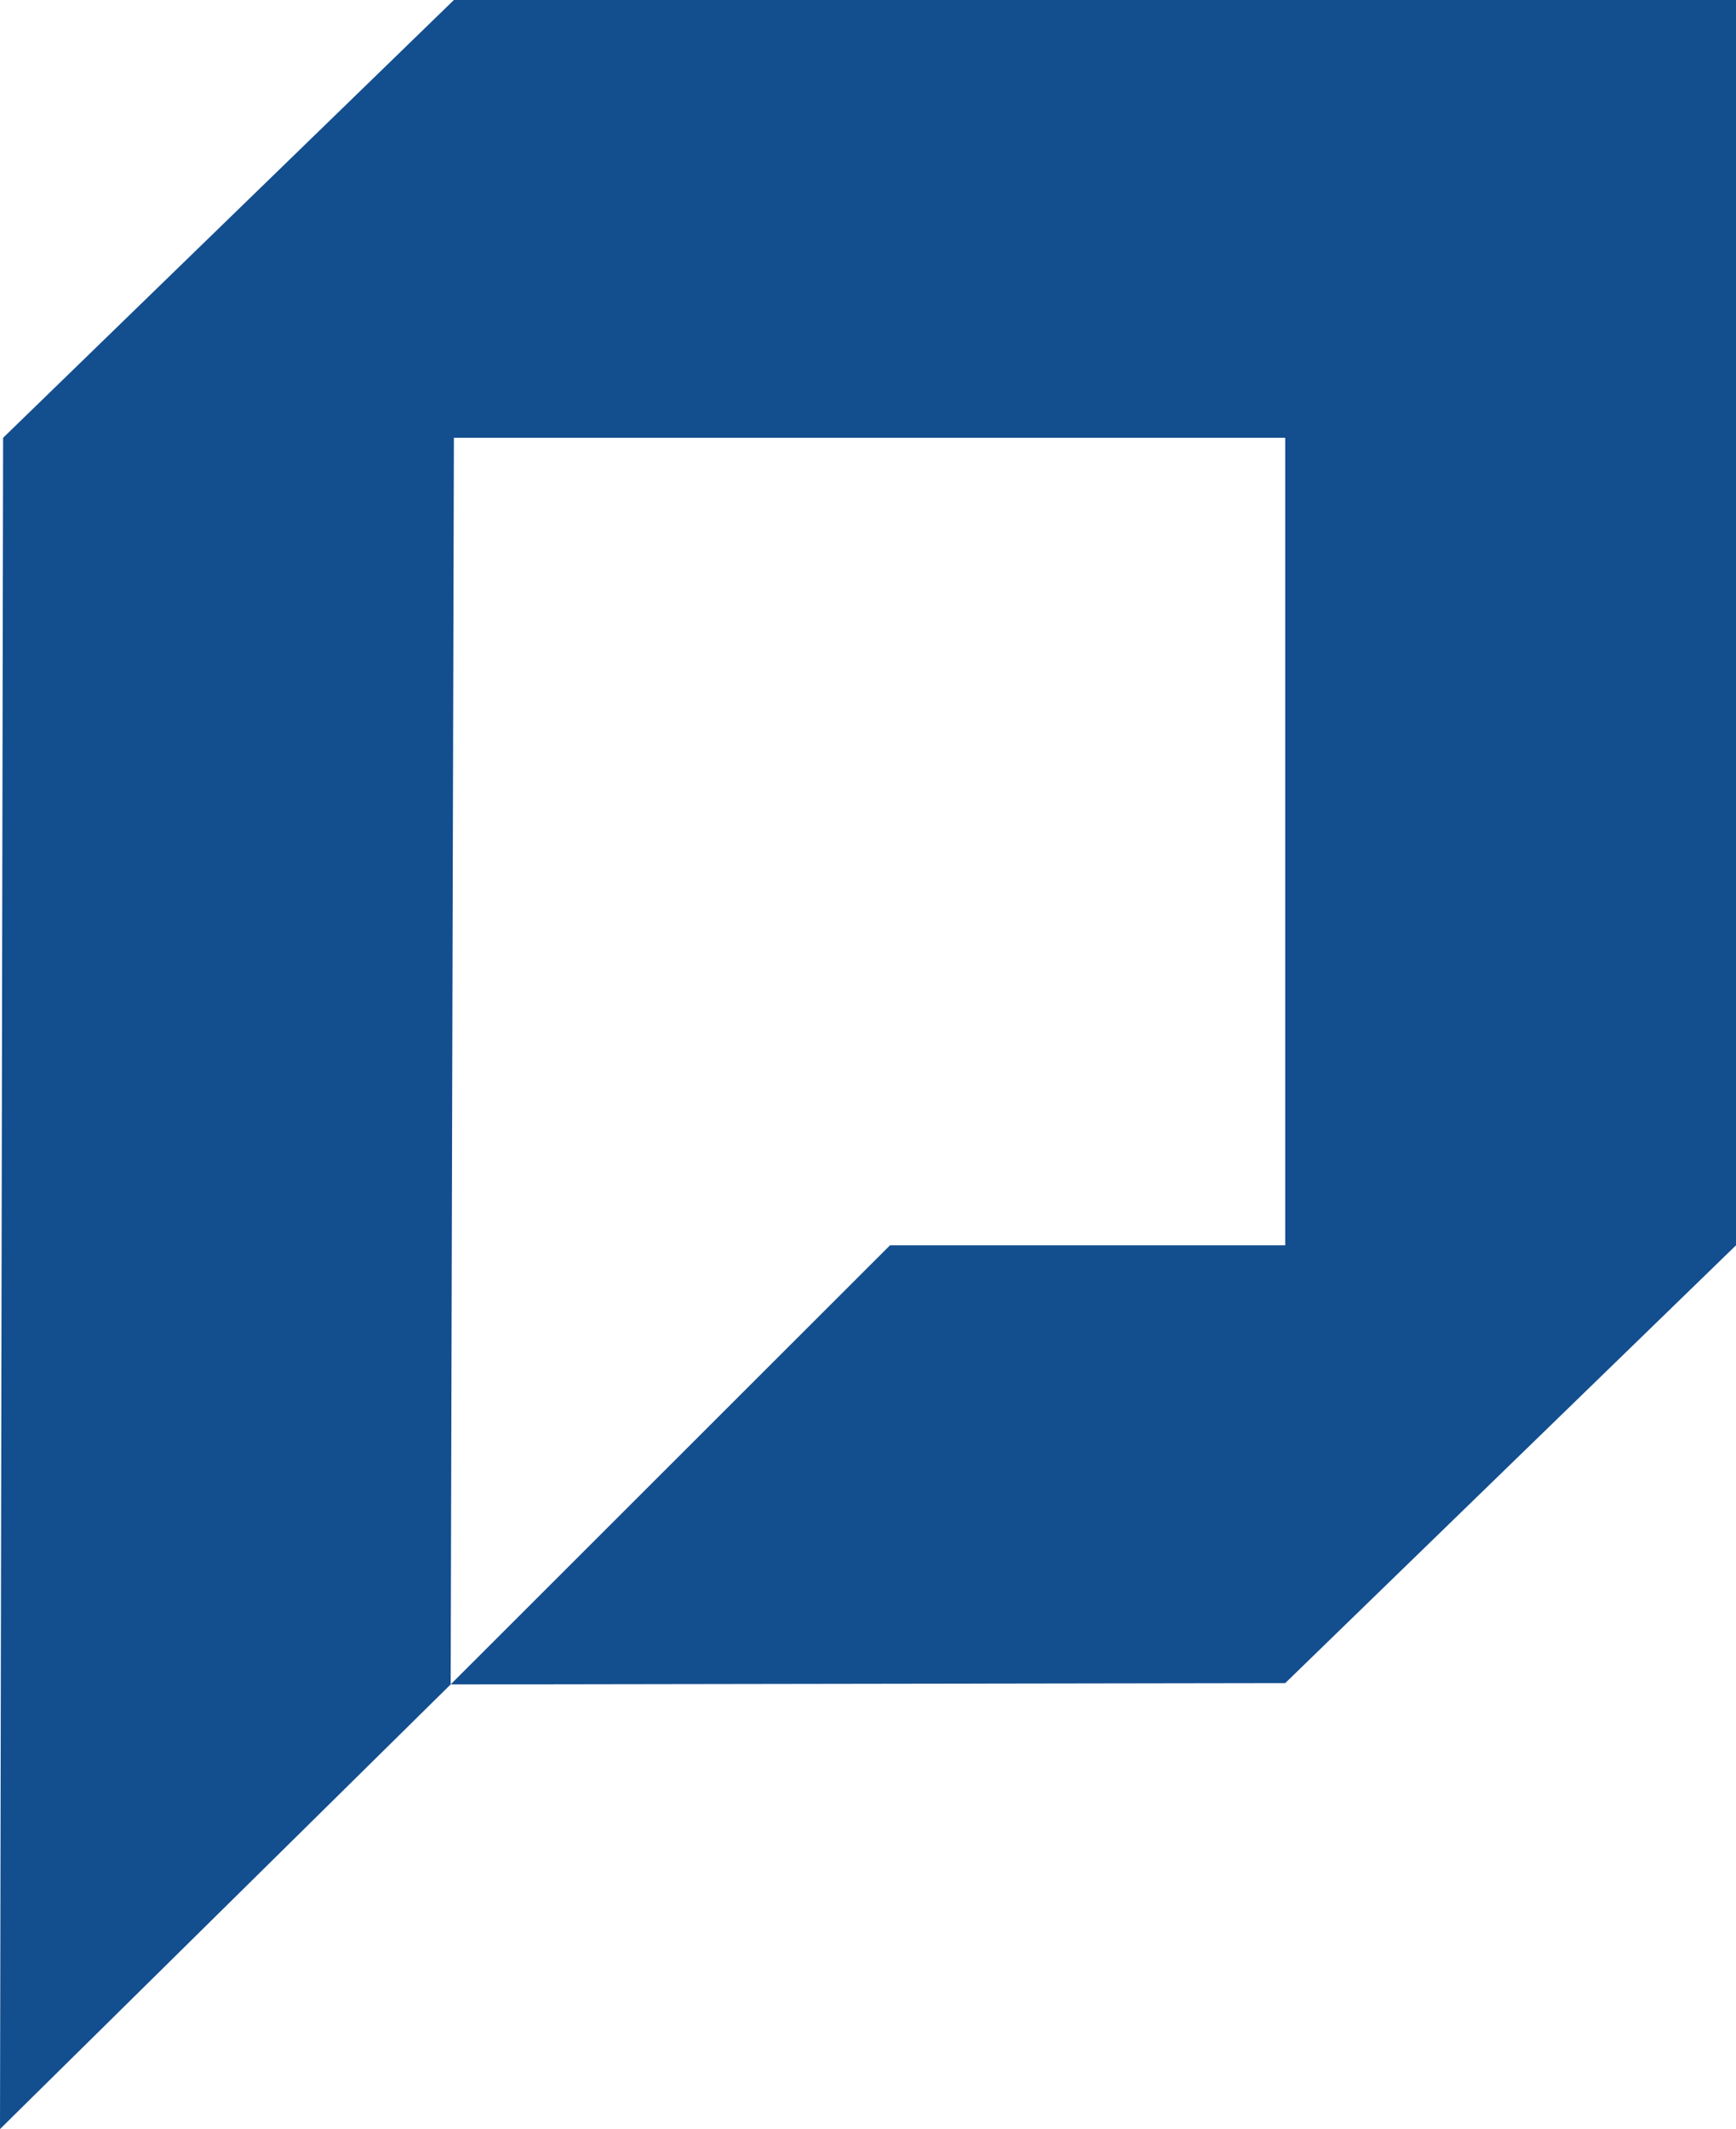 <svg width="1888" height="2314" viewBox="0 0 1888 2314" fill="none" xmlns="http://www.w3.org/2000/svg">
<path d="M493.637 0L3.377 475.831L0 2314L490.126 1830.73L493.637 475.831H1397.74V1353.48H967.926L490.126 1830.73L1397.74 1829.32L1888 1353.48V0H493.637Z" fill="#134E8F"/>
</svg>
